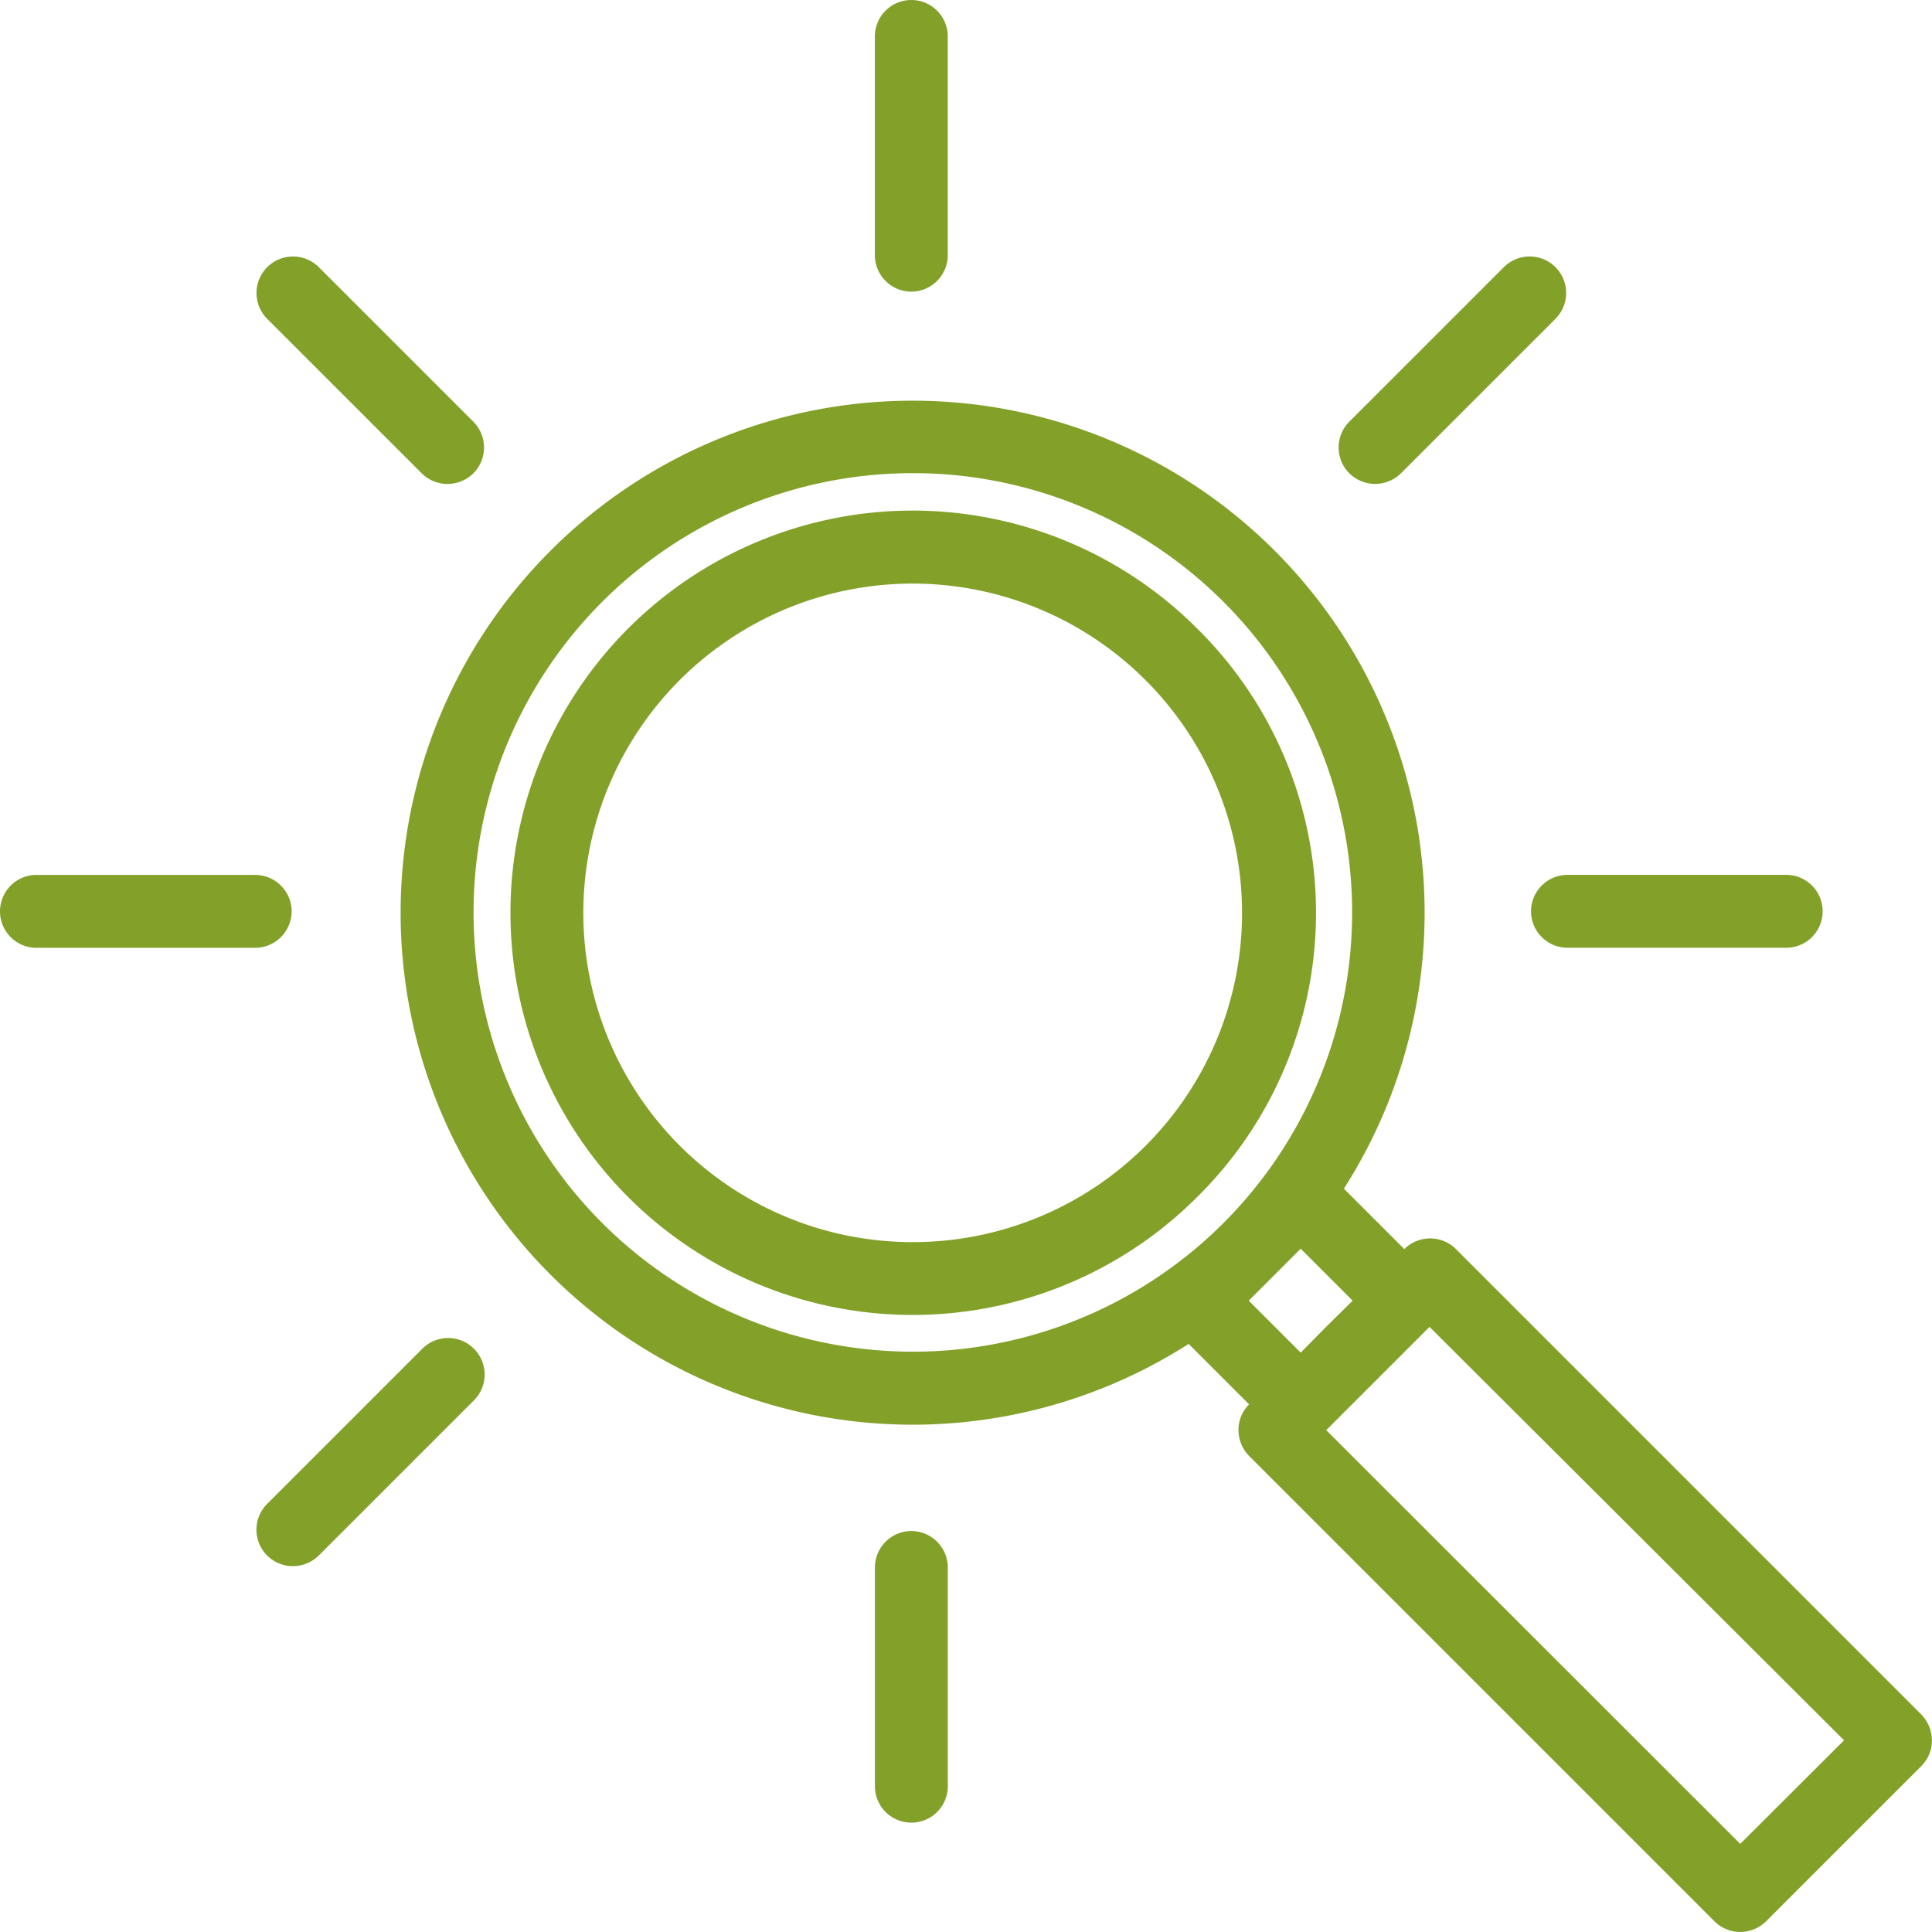 <svg xmlns="http://www.w3.org/2000/svg" width="70.001" height="70" viewBox="0 0 70.001 70">
  <g id="Group_2246" data-name="Group 2246" transform="translate(-201.595 -131.595)">
    <path id="Path_3478" data-name="Path 3478" d="M318.3,240.756l-16.861-16.862a1.323,1.323,0,0,0-1.871,0l-2.19-2.19a18.551,18.551,0,1,0-5.624,5.625l2.19,2.19a1.305,1.305,0,0,0-.385.935,1.351,1.351,0,0,0,.385.935l16.861,16.861a1.325,1.325,0,0,0,.935.385,1.341,1.341,0,0,0,.935-.385l5.624-5.624a1.306,1.306,0,0,0,.385-.935,1.35,1.35,0,0,0-.385-.934Zm-47.787-17.8a15.916,15.916,0,1,1,11.248,4.655,15.936,15.936,0,0,1-11.248-4.655Zm25.3,4.688-1.882-1.882,1.882-1.882,1.882,1.882-.946.935Zm15.926,17.8-15-14.99,3.742-3.742L315.5,241.691Z" transform="translate(-47.091 -47.041)" fill="#83a129"/>
    <path id="Path_3479" data-name="Path 3479" d="M304.918,214.315a14.572,14.572,0,1,0,0,20.6,14.468,14.468,0,0,0,0-20.6Zm-10.3,22.233a11.93,11.93,0,1,1,8.431-20.361,11.925,11.925,0,0,1-8.431,20.361Z" transform="translate(-59.948 -59.948)" fill="#83a129"/>
    <path id="Path_3480" data-name="Path 3480" d="M337.319,142.162a1.325,1.325,0,0,0,1.321-1.321v-7.925a1.321,1.321,0,0,0-2.642,0v7.925A1.325,1.325,0,0,0,337.319,142.162Z" transform="translate(-102.705)" fill="#83a129"/>
    <path id="Path_3481" data-name="Path 3481" d="M246.97,178.84a1.324,1.324,0,0,0,.935.385,1.342,1.342,0,0,0,.935-.385,1.323,1.323,0,0,0,0-1.871l-5.6-5.6a1.323,1.323,0,0,0-1.871,1.871Z" transform="translate(-30.095 -30.095)" fill="#83a129"/>
    <path id="Path_3482" data-name="Path 3482" d="M212.162,267.319A1.325,1.325,0,0,0,210.841,266h-7.925a1.321,1.321,0,0,0,0,2.642h7.925A1.326,1.326,0,0,0,212.162,267.319Z" transform="translate(0 -102.705)" fill="#83a129"/>
    <path id="Path_3483" data-name="Path 3483" d="M246.973,337.645l-5.6,5.6a1.32,1.32,0,0,0,.935,2.256,1.342,1.342,0,0,0,.935-.385l5.6-5.6a1.323,1.323,0,1,0-1.87-1.871Z" transform="translate(-30.098 -157.161)" fill="#83a129"/>
    <path id="Path_3484" data-name="Path 3484" d="M337.319,366.8A1.325,1.325,0,0,0,336,368.121v7.925a1.321,1.321,0,0,0,2.642,0v-7.925A1.326,1.326,0,0,0,337.319,366.8Z" transform="translate(-102.705 -179.733)" fill="#83a129"/>
    <path id="Path_3485" data-name="Path 3485" d="M436.8,267.319a1.325,1.325,0,0,0,1.321,1.321h7.925a1.321,1.321,0,0,0,0-2.642h-7.925A1.325,1.325,0,0,0,436.8,267.319Z" transform="translate(-179.733 -102.705)" fill="#83a129"/>
    <path id="Path_3486" data-name="Path 3486" d="M408.571,179.222a1.342,1.342,0,0,0,.935-.385l5.6-5.6a1.323,1.323,0,0,0-1.871-1.871l-5.6,5.6a1.323,1.323,0,0,0,0,1.871,1.349,1.349,0,0,0,.936.385Z" transform="translate(-157.151 -30.093)" fill="#83a129"/>
  </g>
</svg>
